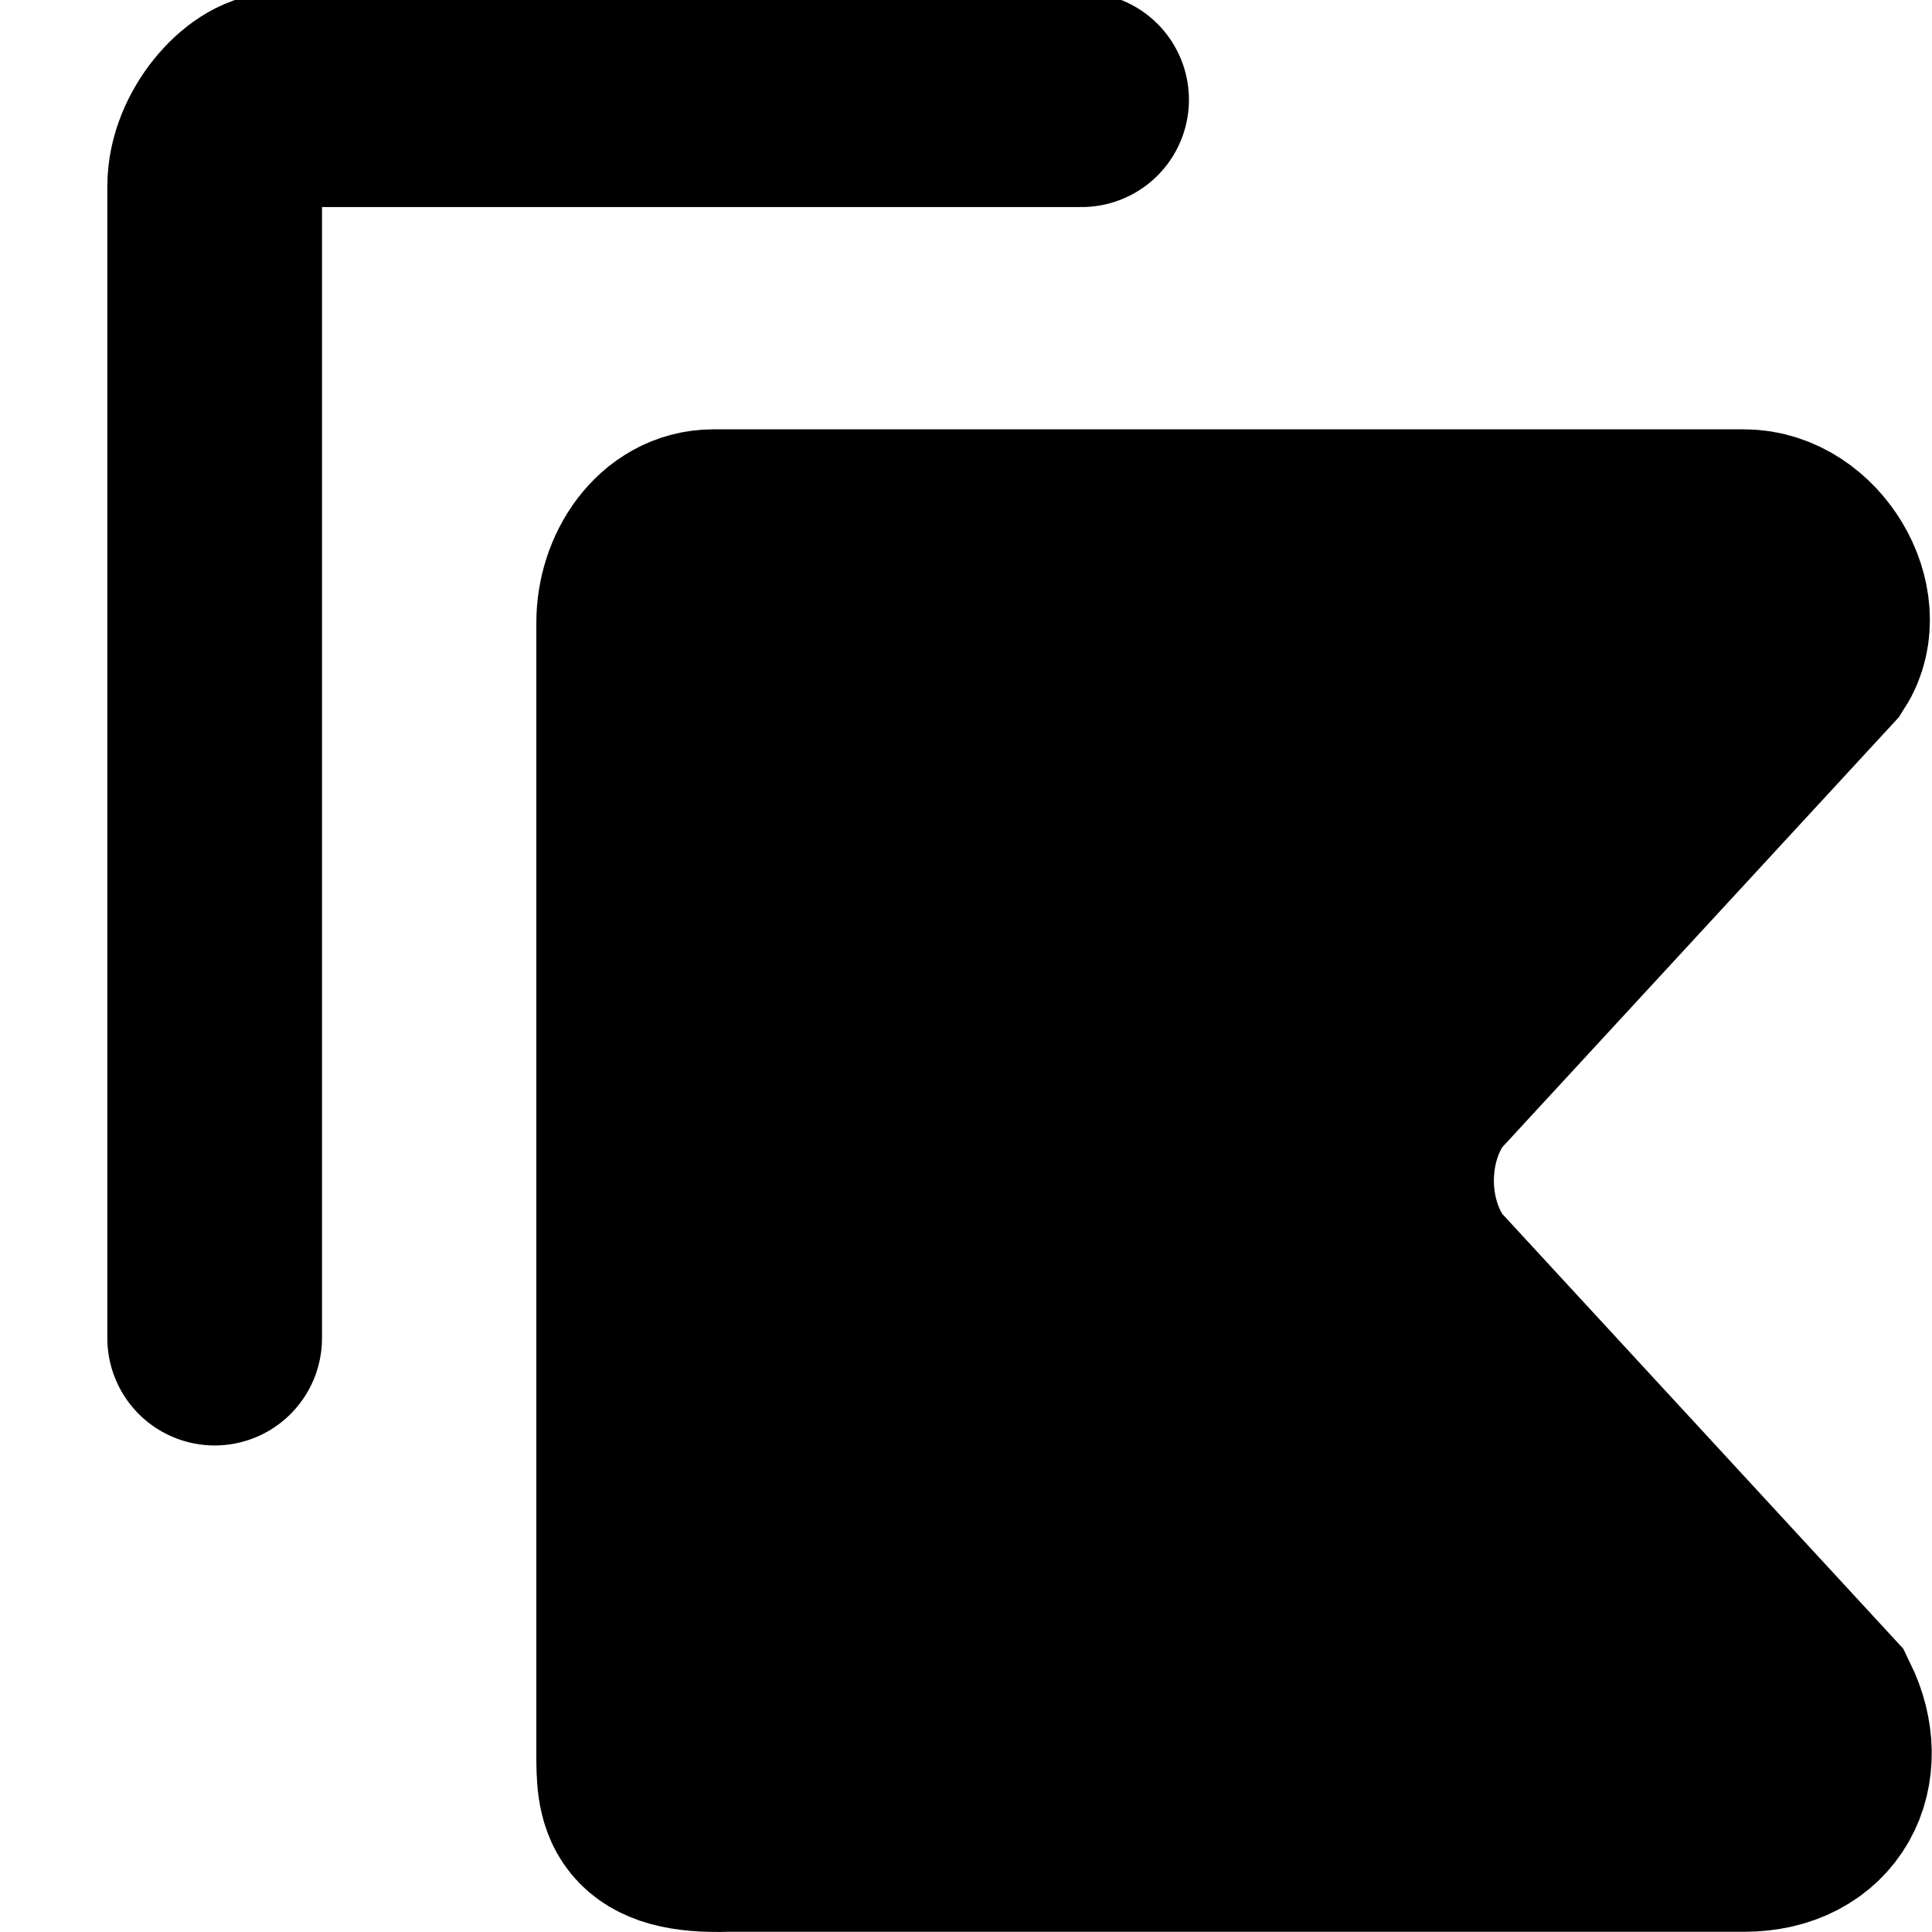 <svg xmlns="http://www.w3.org/2000/svg" width="18" height="18" viewBox="0 0 18 18"><g fill="none" fill-rule="evenodd" stroke="#000" stroke-width="2"><path stroke-linecap="round" d="M10.077.929H2.606C2.363.929 2 1.331 2 1.734V12.467"/><path fill="#000" d="M5.997 16.332V5.8c0-.4.26-.8.649-.8h9.603c.519 0 .908.667.649 1.067l-3.688 3.999c-.389.533-.389 1.333 0 1.866l3.688 3.999c.26.533 0 1.067-.649 1.067H6.776c-.779.026-.779-.267-.779-.667z"/></g></svg>

